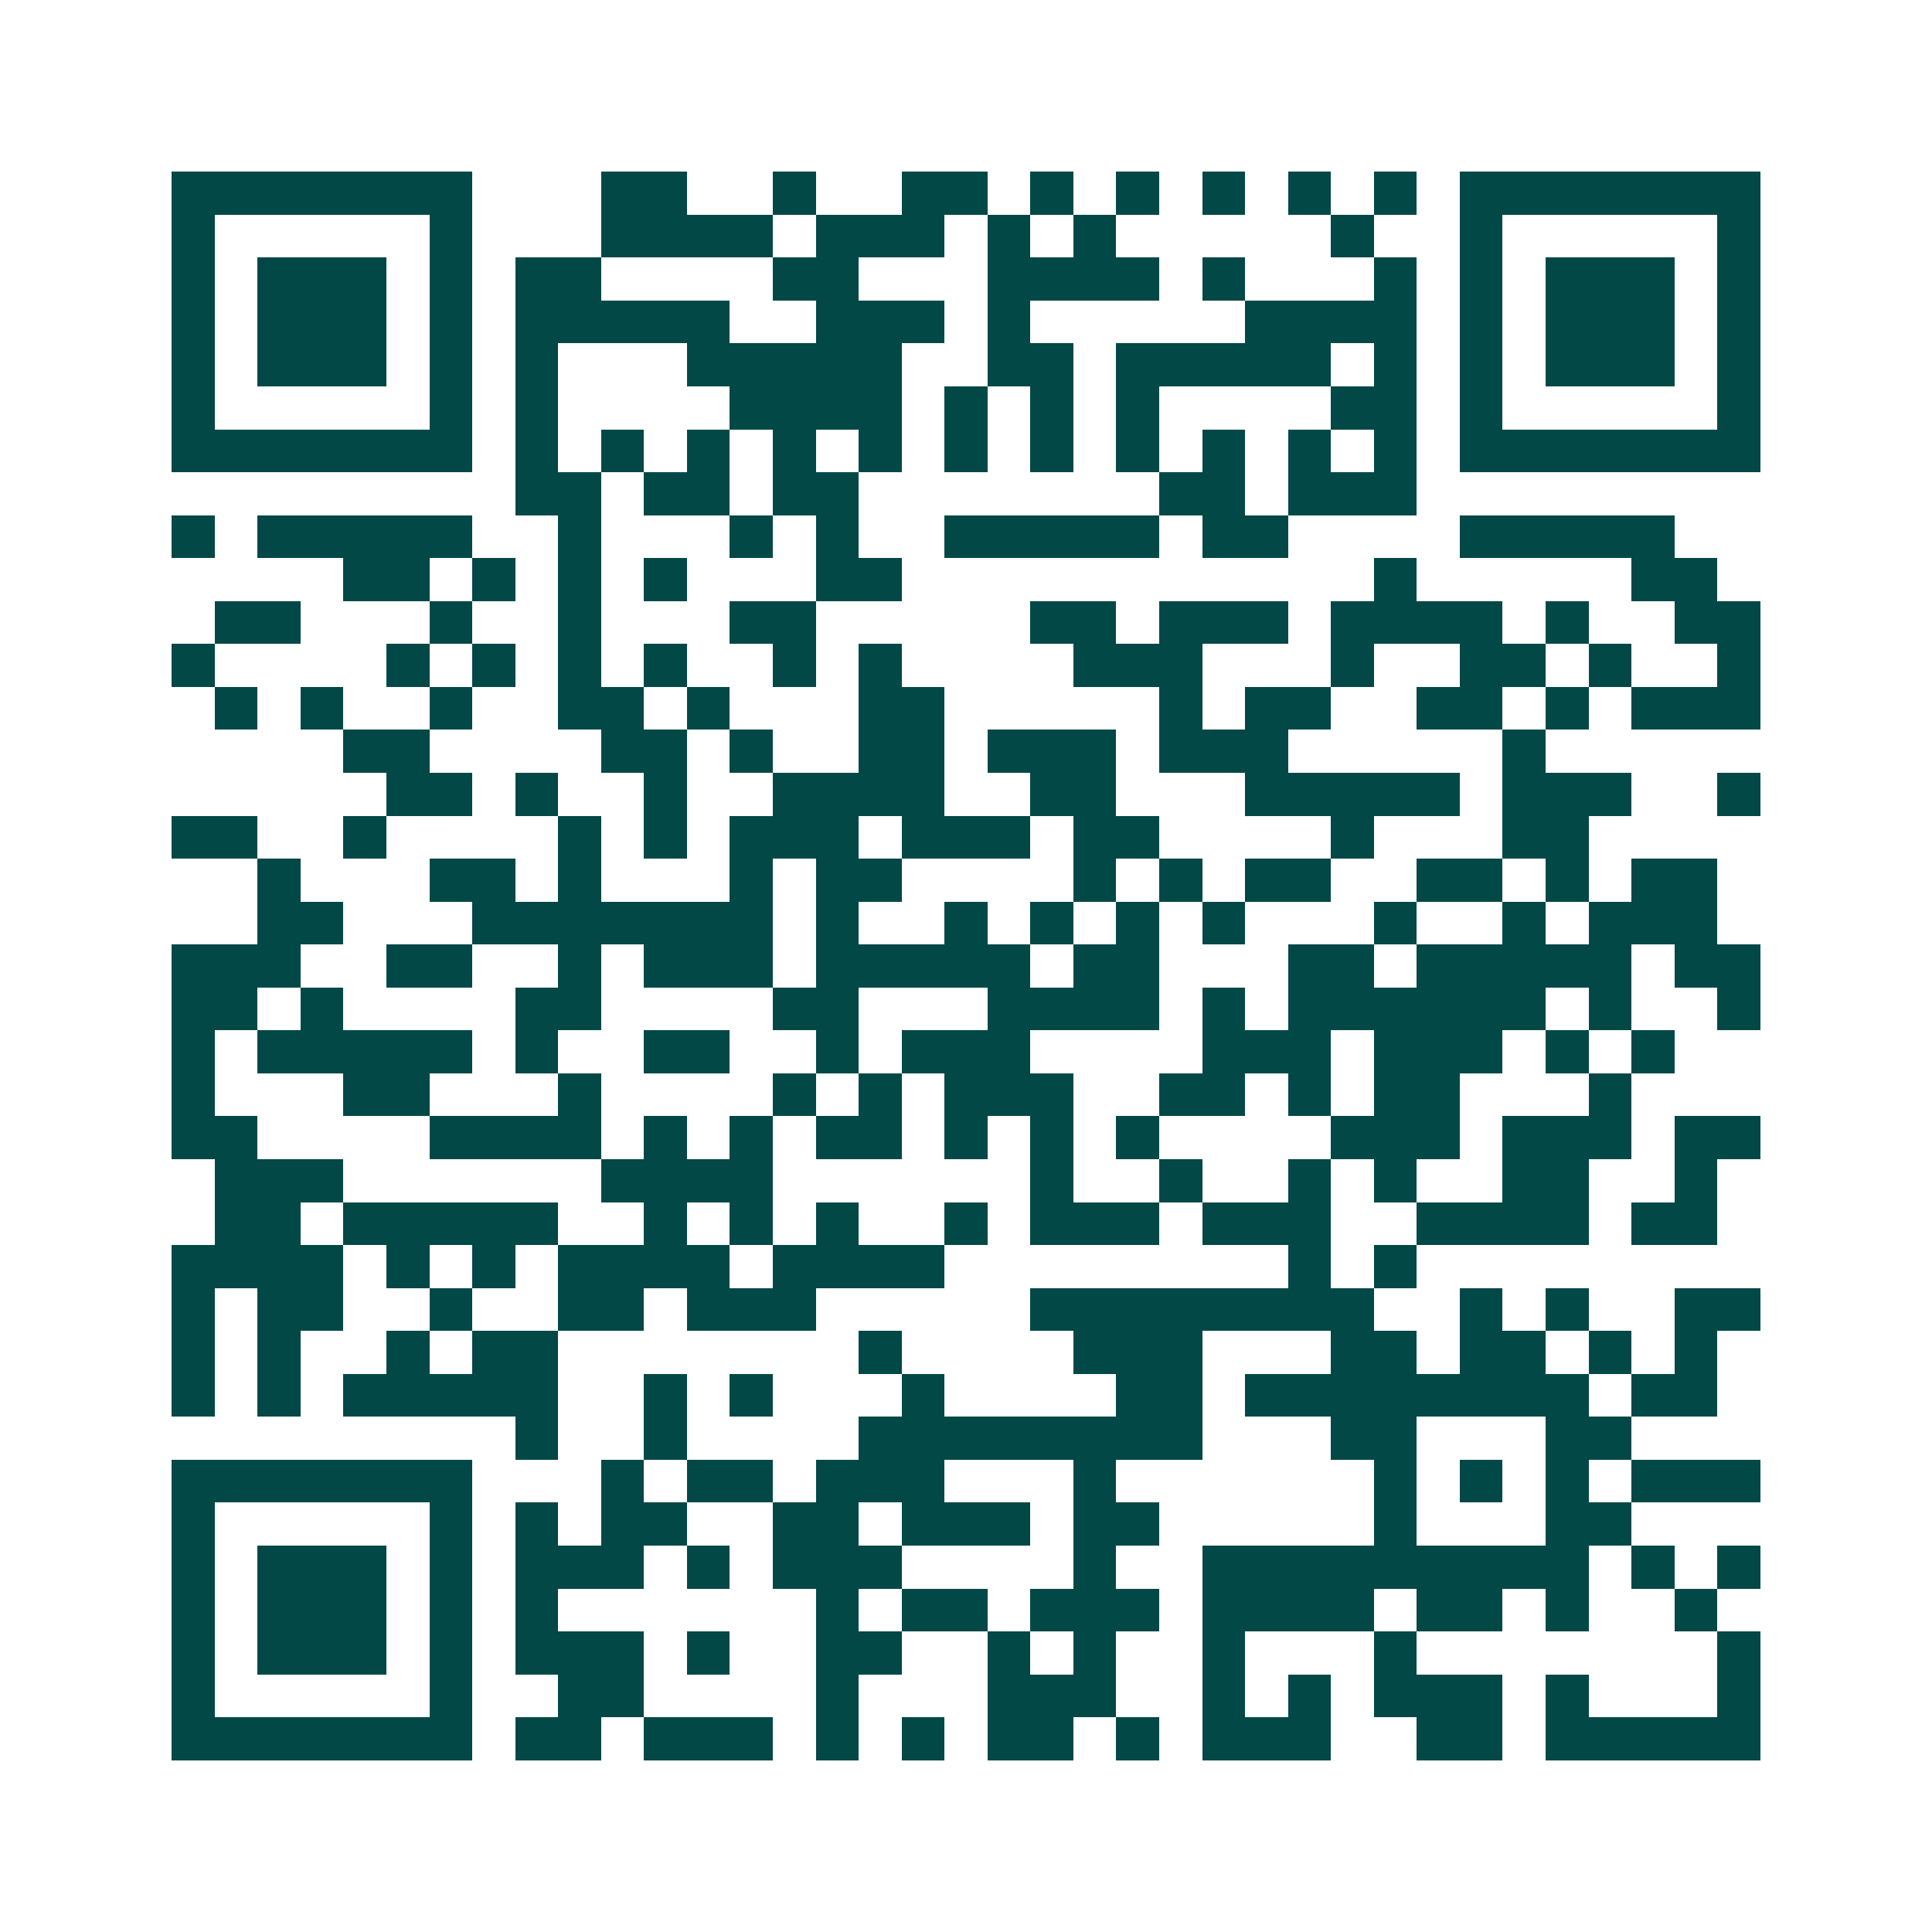 <svg xmlns="http://www.w3.org/2000/svg" width="200" height="200" viewBox="0 0 45 45" shape-rendering="crispEdges"><path fill="#ffffff" d="M0 0h45v45H0z"/><path stroke="#014847" d="M4 4.5h7m3 0h2m2 0h1m2 0h2m1 0h1m1 0h1m1 0h1m1 0h1m1 0h1m1 0h7M4 5.5h1m5 0h1m3 0h4m1 0h3m1 0h1m1 0h1m5 0h1m2 0h1m5 0h1M4 6.5h1m1 0h3m1 0h1m1 0h2m4 0h2m3 0h4m1 0h1m3 0h1m1 0h1m1 0h3m1 0h1M4 7.5h1m1 0h3m1 0h1m1 0h5m2 0h3m1 0h1m5 0h4m1 0h1m1 0h3m1 0h1M4 8.5h1m1 0h3m1 0h1m1 0h1m3 0h5m2 0h2m1 0h5m1 0h1m1 0h1m1 0h3m1 0h1M4 9.5h1m5 0h1m1 0h1m4 0h4m1 0h1m1 0h1m1 0h1m4 0h2m1 0h1m5 0h1M4 10.5h7m1 0h1m1 0h1m1 0h1m1 0h1m1 0h1m1 0h1m1 0h1m1 0h1m1 0h1m1 0h1m1 0h1m1 0h7M12 11.5h2m1 0h2m1 0h2m7 0h2m1 0h3M4 12.5h1m1 0h5m2 0h1m3 0h1m1 0h1m2 0h5m1 0h2m4 0h5M8 13.5h2m1 0h1m1 0h1m1 0h1m3 0h2m11 0h1m5 0h2M5 14.5h2m3 0h1m2 0h1m3 0h2m5 0h2m1 0h3m1 0h4m1 0h1m2 0h2M4 15.5h1m4 0h1m1 0h1m1 0h1m1 0h1m2 0h1m1 0h1m4 0h3m3 0h1m2 0h2m1 0h1m2 0h1M5 16.5h1m1 0h1m2 0h1m2 0h2m1 0h1m3 0h2m5 0h1m1 0h2m2 0h2m1 0h1m1 0h3M8 17.5h2m4 0h2m1 0h1m2 0h2m1 0h3m1 0h3m5 0h1M9 18.5h2m1 0h1m2 0h1m2 0h4m2 0h2m3 0h5m1 0h3m2 0h1M4 19.5h2m2 0h1m4 0h1m1 0h1m1 0h3m1 0h3m1 0h2m4 0h1m3 0h2M6 20.5h1m3 0h2m1 0h1m3 0h1m1 0h2m4 0h1m1 0h1m1 0h2m2 0h2m1 0h1m1 0h2M6 21.5h2m3 0h7m1 0h1m2 0h1m1 0h1m1 0h1m1 0h1m3 0h1m2 0h1m1 0h3M4 22.5h3m2 0h2m2 0h1m1 0h3m1 0h5m1 0h2m3 0h2m1 0h5m1 0h2M4 23.5h2m1 0h1m4 0h2m4 0h2m3 0h4m1 0h1m1 0h6m1 0h1m2 0h1M4 24.5h1m1 0h5m1 0h1m2 0h2m2 0h1m1 0h3m4 0h3m1 0h3m1 0h1m1 0h1M4 25.5h1m3 0h2m3 0h1m4 0h1m1 0h1m1 0h3m2 0h2m1 0h1m1 0h2m3 0h1M4 26.5h2m4 0h4m1 0h1m1 0h1m1 0h2m1 0h1m1 0h1m1 0h1m4 0h3m1 0h3m1 0h2M5 27.5h3m6 0h4m6 0h1m2 0h1m2 0h1m1 0h1m2 0h2m2 0h1M5 28.5h2m1 0h5m2 0h1m1 0h1m1 0h1m2 0h1m1 0h3m1 0h3m2 0h4m1 0h2M4 29.5h4m1 0h1m1 0h1m1 0h4m1 0h4m8 0h1m1 0h1M4 30.5h1m1 0h2m2 0h1m2 0h2m1 0h3m5 0h8m2 0h1m1 0h1m2 0h2M4 31.5h1m1 0h1m2 0h1m1 0h2m7 0h1m4 0h3m3 0h2m1 0h2m1 0h1m1 0h1M4 32.5h1m1 0h1m1 0h5m2 0h1m1 0h1m3 0h1m4 0h2m1 0h8m1 0h2M12 33.5h1m2 0h1m4 0h8m3 0h2m3 0h2M4 34.5h7m3 0h1m1 0h2m1 0h3m3 0h1m6 0h1m1 0h1m1 0h1m1 0h3M4 35.5h1m5 0h1m1 0h1m1 0h2m2 0h2m1 0h3m1 0h2m5 0h1m3 0h2M4 36.5h1m1 0h3m1 0h1m1 0h3m1 0h1m1 0h3m4 0h1m2 0h9m1 0h1m1 0h1M4 37.5h1m1 0h3m1 0h1m1 0h1m6 0h1m1 0h2m1 0h3m1 0h4m1 0h2m1 0h1m2 0h1M4 38.5h1m1 0h3m1 0h1m1 0h3m1 0h1m2 0h2m2 0h1m1 0h1m2 0h1m3 0h1m7 0h1M4 39.5h1m5 0h1m2 0h2m4 0h1m3 0h3m2 0h1m1 0h1m1 0h3m1 0h1m3 0h1M4 40.5h7m1 0h2m1 0h3m1 0h1m1 0h1m1 0h2m1 0h1m1 0h3m2 0h2m1 0h5"/></svg>
